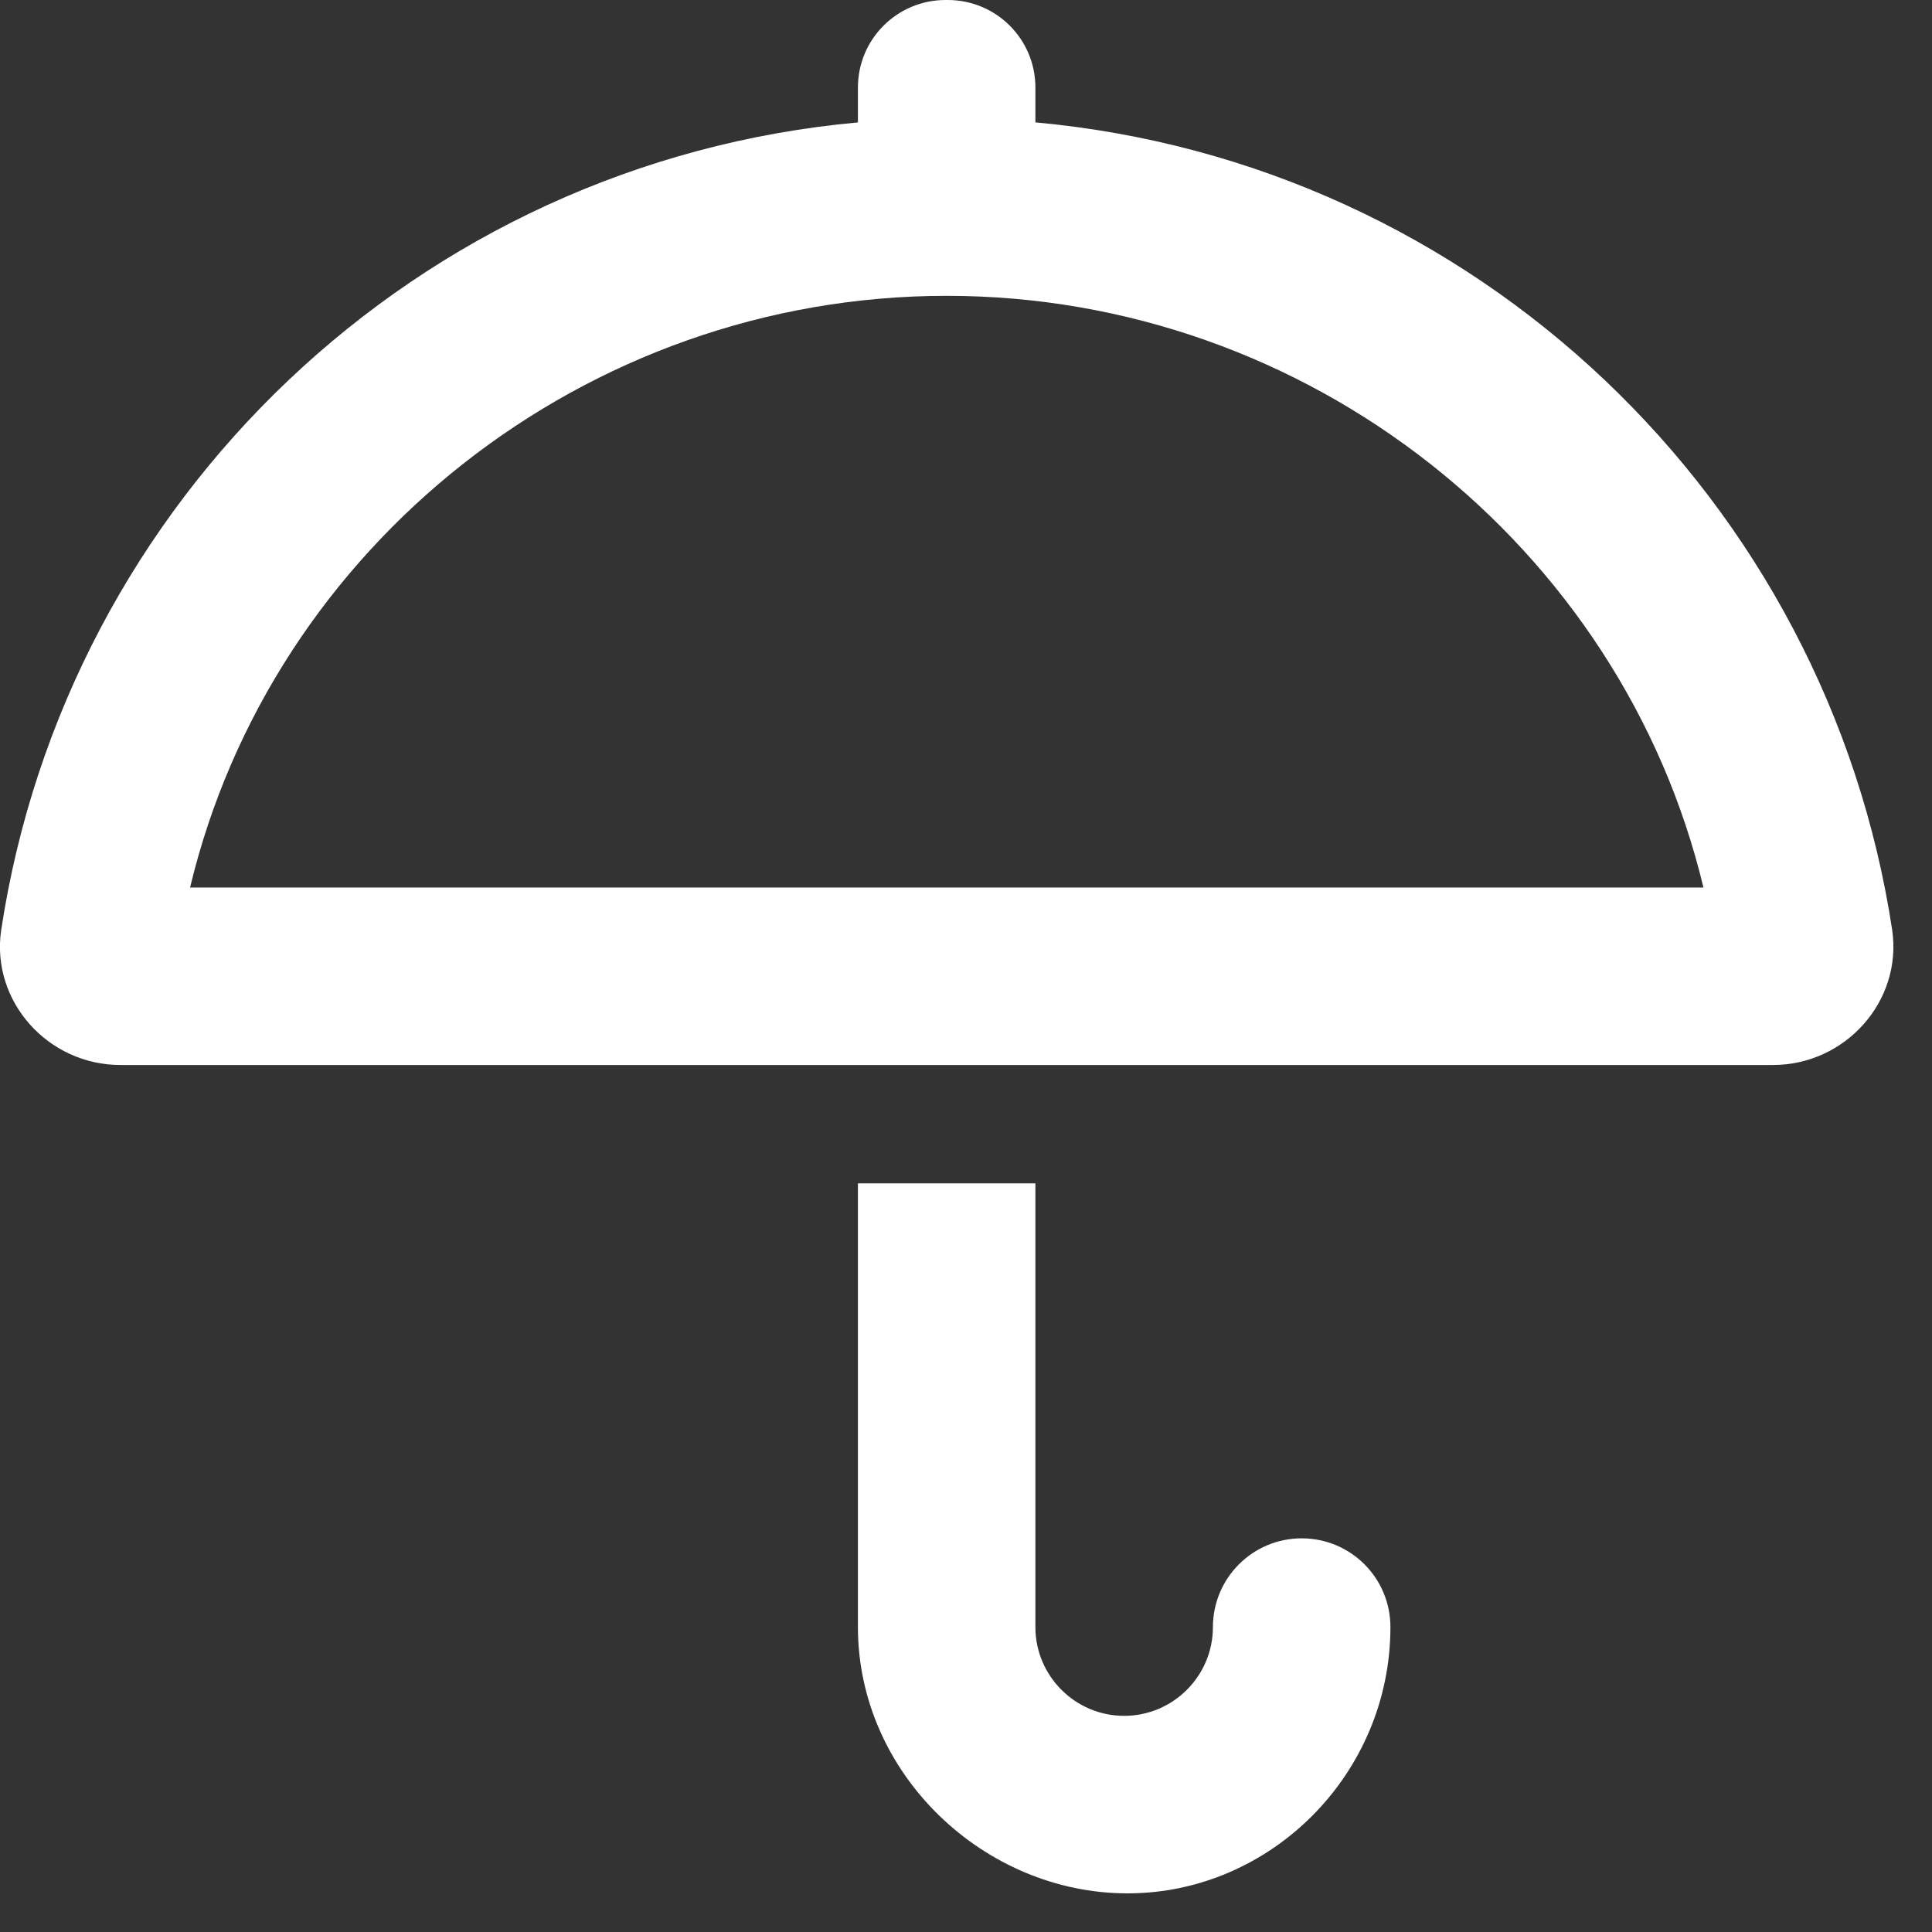 <?xml version="1.0" encoding="UTF-8"?> <svg xmlns="http://www.w3.org/2000/svg" width="50" height="50" viewBox="0 0 50 50" fill="none"><rect x="0" y="0" width="50" height="50" fill="#333333" stroke="none"/><g clip-path="url(#clip0_4138_10150)"><path d="M26.796 42.109C26.796 43.375 27.828 44.406 29.093 44.406C30.358 44.406 31.39 43.375 31.39 42.109C31.39 40.846 32.414 39.812 33.687 39.812C34.96 39.812 35.984 40.841 35.984 42.109C35.984 45.908 32.892 49 29.179 49C25.467 49 22.203 45.909 22.203 42.109V30.625H26.796V42.109ZM22.203 3.168V2.264C22.203 1.014 23.217 0 24.471 0H24.528C25.782 0 26.796 1.014 26.796 2.264V3.167C38.204 4.209 47.286 12.938 48.971 24.078C49.233 25.916 47.755 27.562 45.884 27.562H3.115C1.244 27.562 -0.234 25.917 0.029 24.081C1.713 12.939 10.795 4.209 22.203 3.168ZM44.085 22.969C41.967 14.126 33.85 7.656 24.5 7.656C15.149 7.656 7.034 14.124 4.919 22.969H44.085Z" fill="white"></path></g><defs><clipPath id="clip0_4138_10150"><rect width="49" height="49" fill="white" transform="matrix(-1 0 0 1 49 0)"></rect></clipPath></defs></svg> 